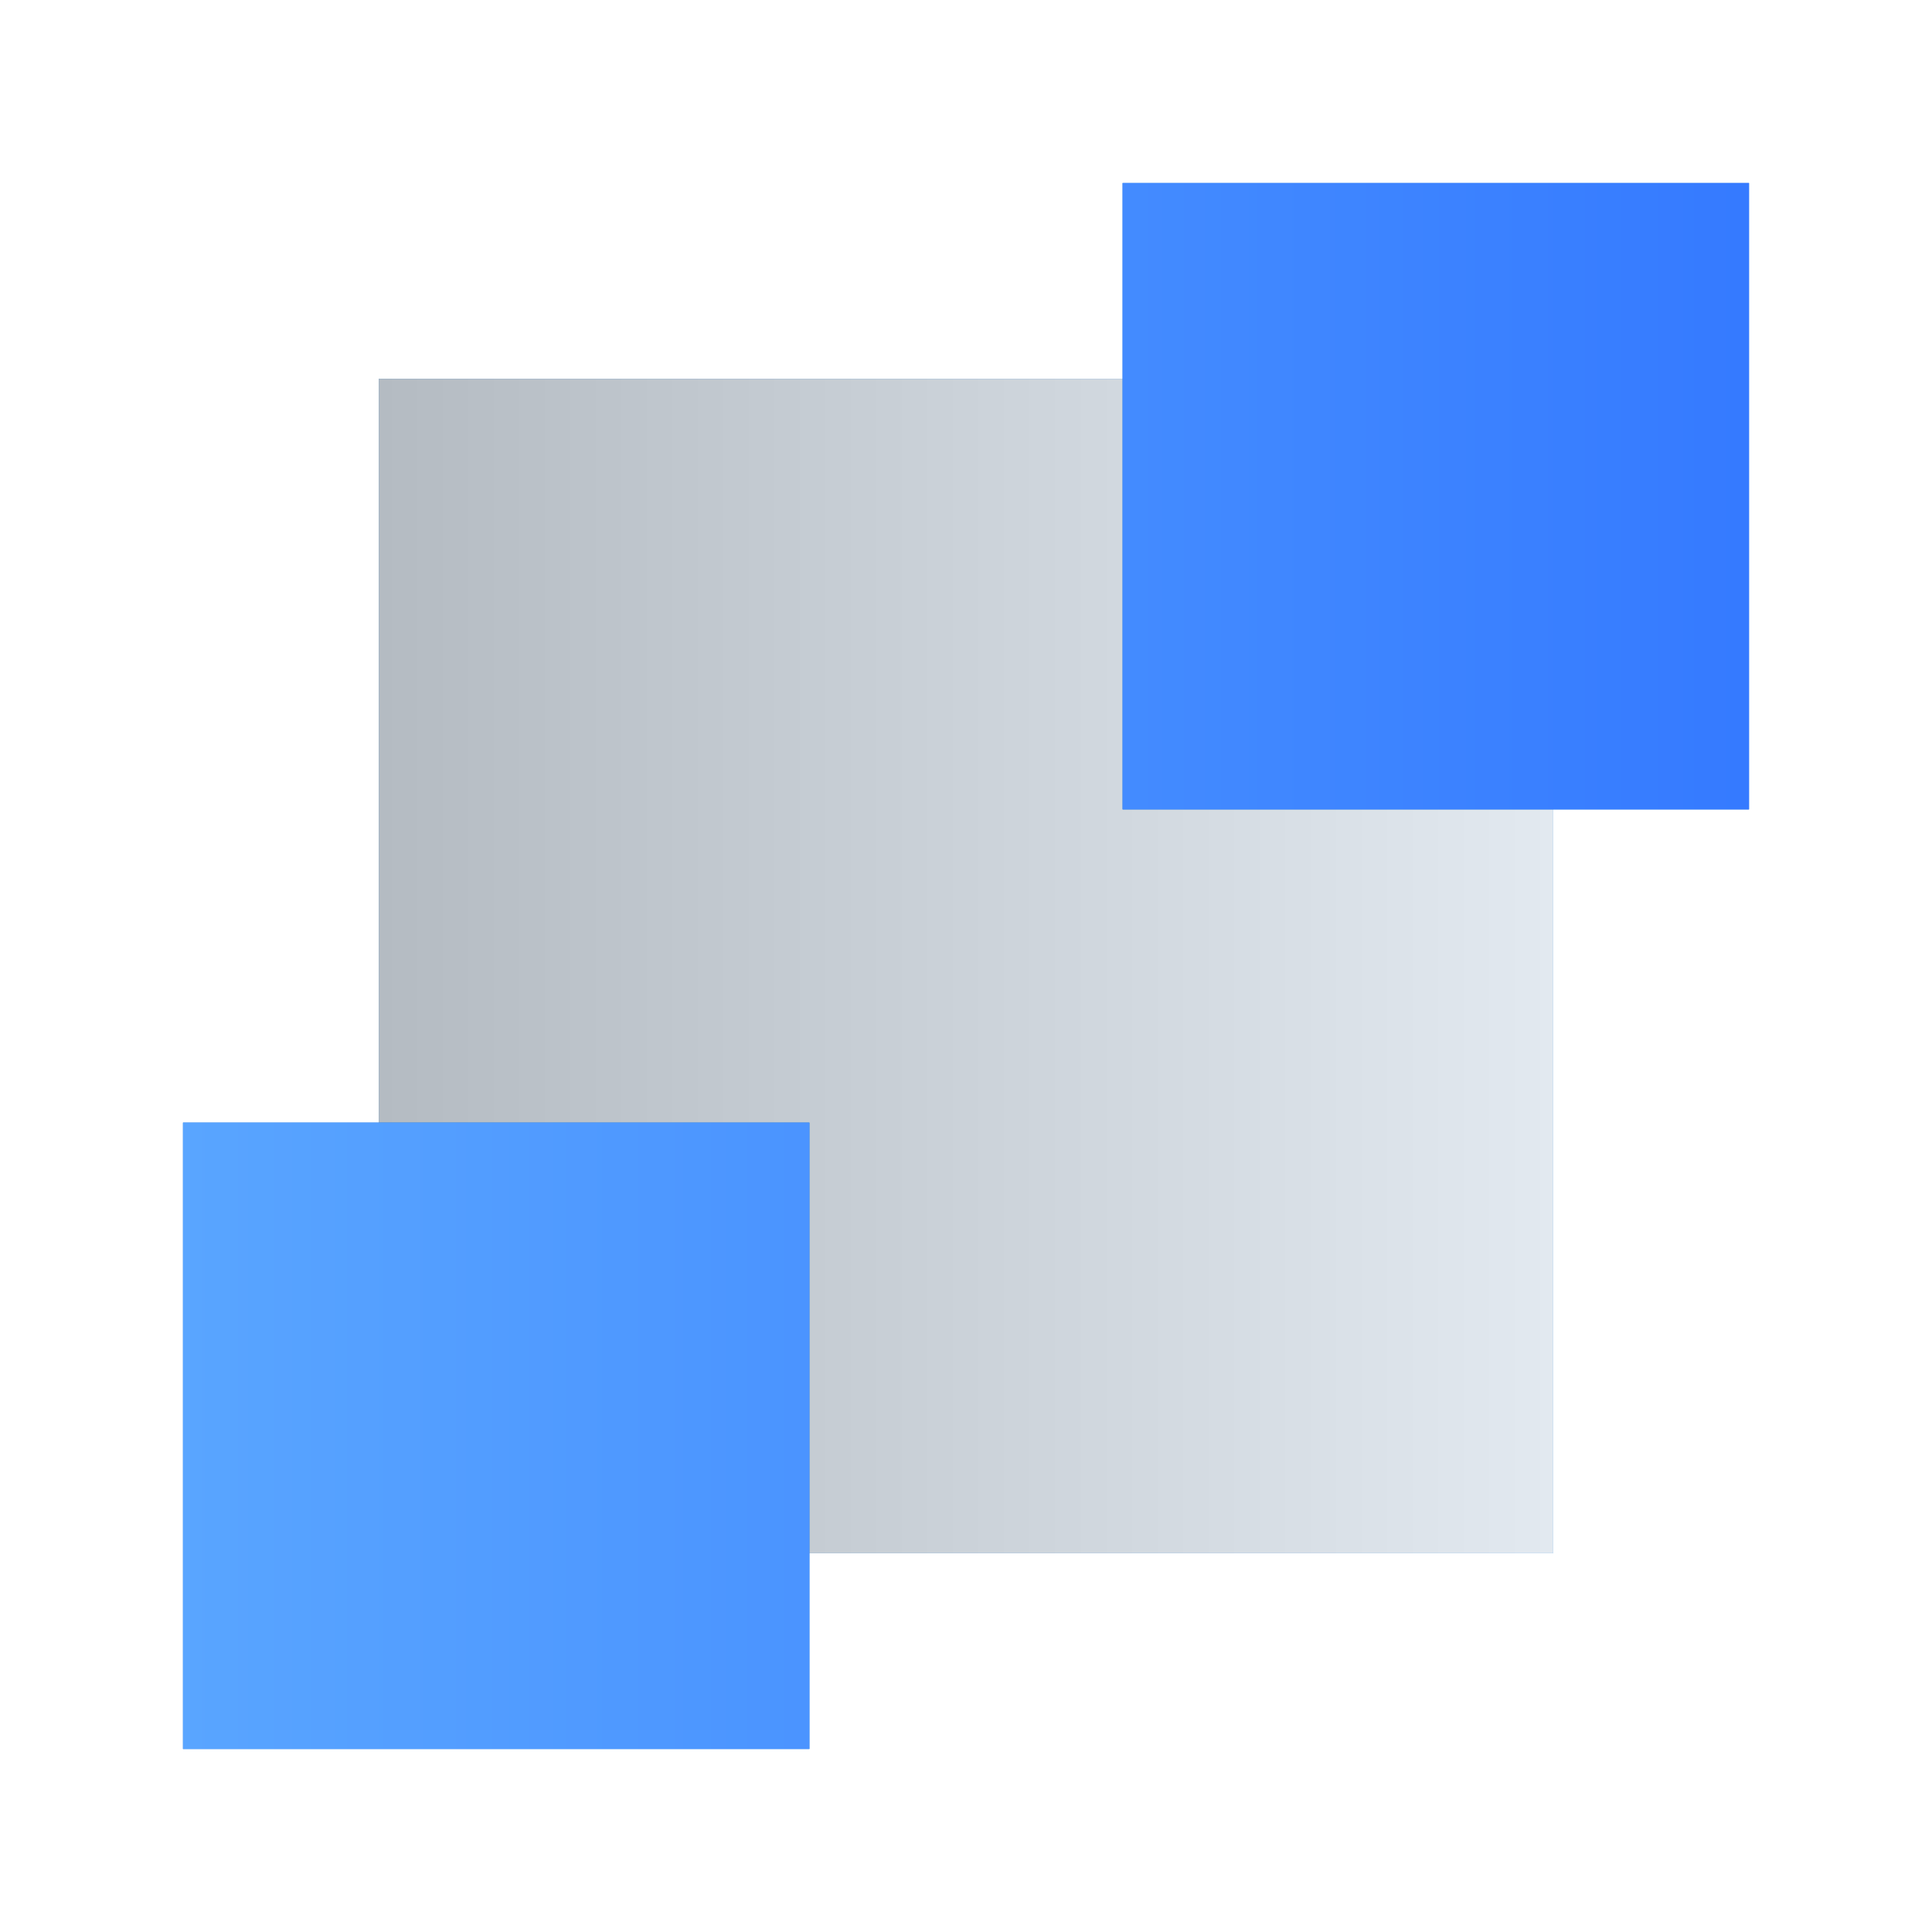 <svg width="50" height="50" viewBox="0 0 50 50" fill="none" xmlns="http://www.w3.org/2000/svg">
<path d="M9.802 9.802H40.198V40.198H9.802V9.802Z" fill="#1890FF"/>
<path d="M9.802 9.802H40.198V40.198H9.802V9.802Z" fill="url(#paint0_linear_169_883)"/>
<path d="M29.053 4.736H45.264V20.947H29.053V4.736ZM4.736 29.053H20.947V45.264H4.736V29.053Z" fill="#096DD9"/>
<path d="M29.053 4.736H45.264V20.947H29.053V4.736ZM4.736 29.053H20.947V45.264H4.736V29.053Z" fill="url(#paint1_linear_169_883)"/>
<defs>
<linearGradient id="paint0_linear_169_883" x1="40.194" y1="24.997" x2="9.802" y2="24.997" gradientUnits="userSpaceOnUse">
<stop stop-color="#E2E9F0"/>
<stop offset="1" stop-color="#B4BBC2"/>
</linearGradient>
<linearGradient id="paint1_linear_169_883" x1="4.736" y1="25" x2="45.255" y2="25" gradientUnits="userSpaceOnUse">
<stop stop-color="#59A5FF"/>
<stop offset="1" stop-color="#357AFF"/>
</linearGradient>
</defs>
</svg>
